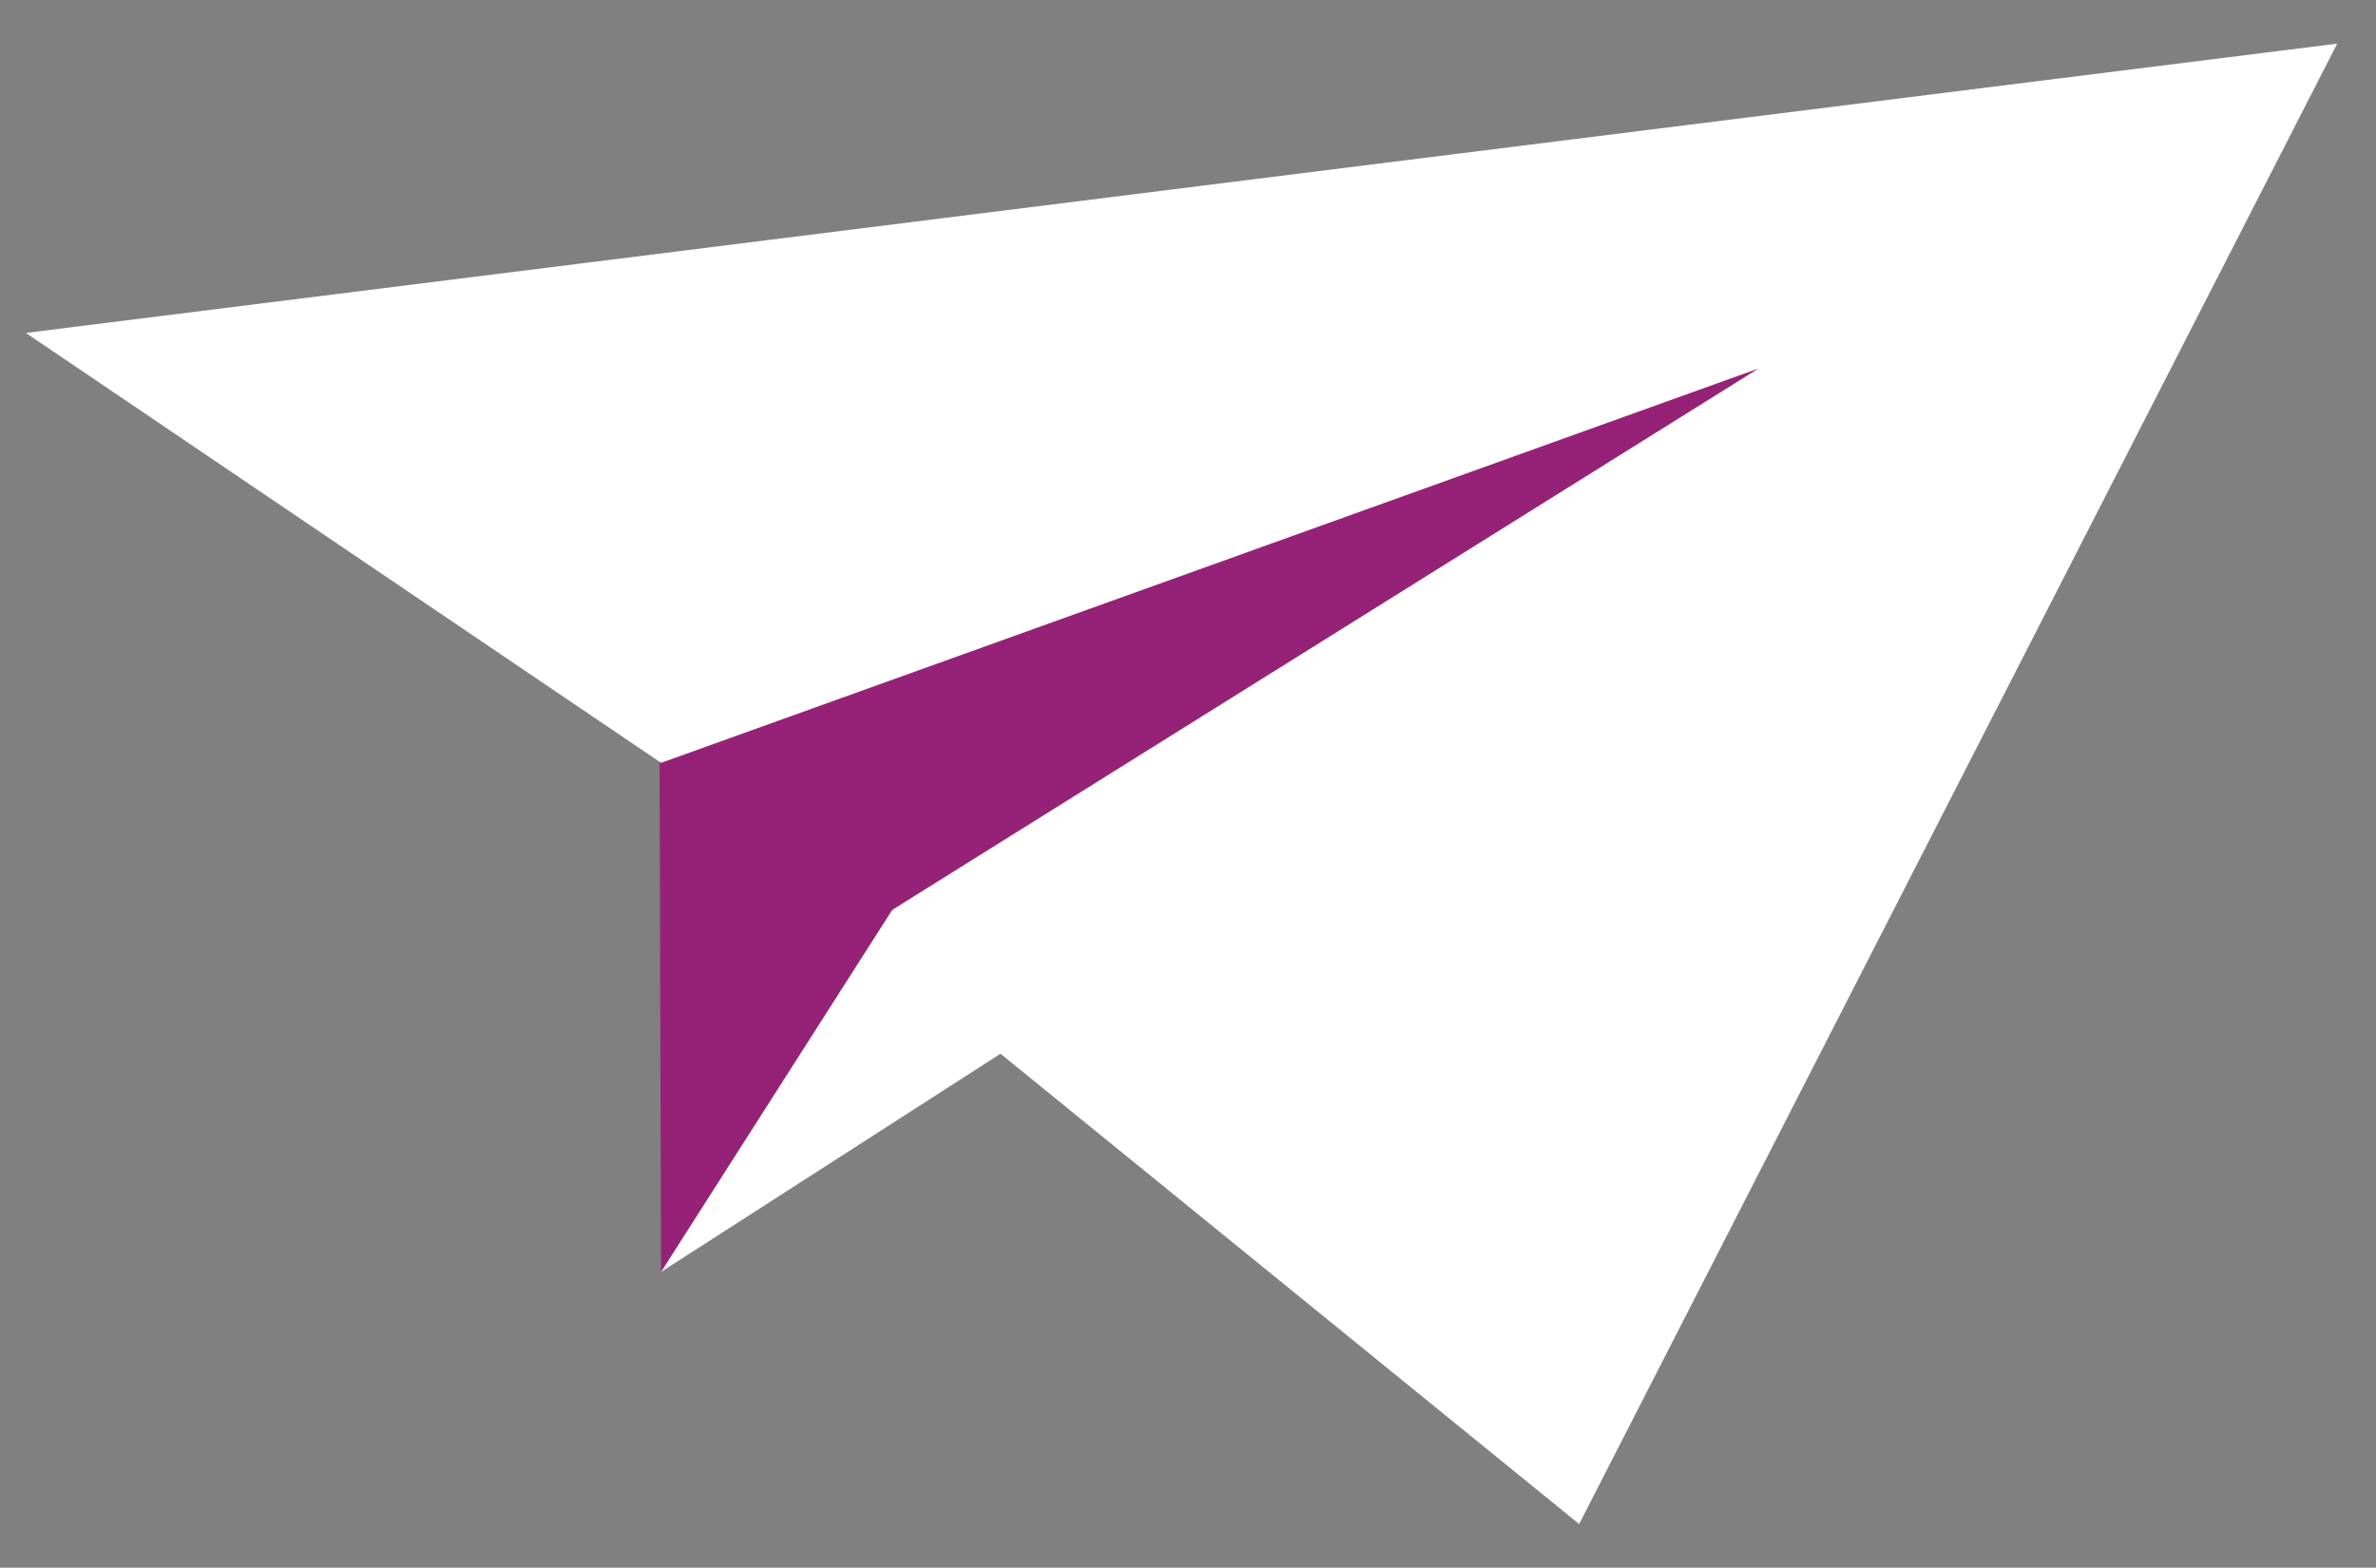 <?xml version="1.0" encoding="UTF-8"?>
<svg id="Calque_1" data-name="Calque 1" xmlns="http://www.w3.org/2000/svg" version="1.1" viewBox="0 0 147 97">
  <rect x="0" y="0" width="147" height="97" fill="#808080" stroke="none"/>
  <defs>
    <style>
      .cls-1 {
        fill: #952276;
      }

      .cls-1, .cls-2 {
        stroke-width: 0px;
      }

      .cls-2 {
        fill: #fff;
      }
    </style>
  </defs>
  <polygon class="cls-1" points="40.8 44.9 126.7 13.9 59.7 63 40.9 78.7 40.8 44.9"/>
  <polygon class="cls-2" points="1.6 20.6 40.9 47.2 108.8 22.8 55.2 56.3 40.9 78.7 61.9 65.2 97.7 94.3 144.6 2.7 1.6 20.6"/>
</svg>